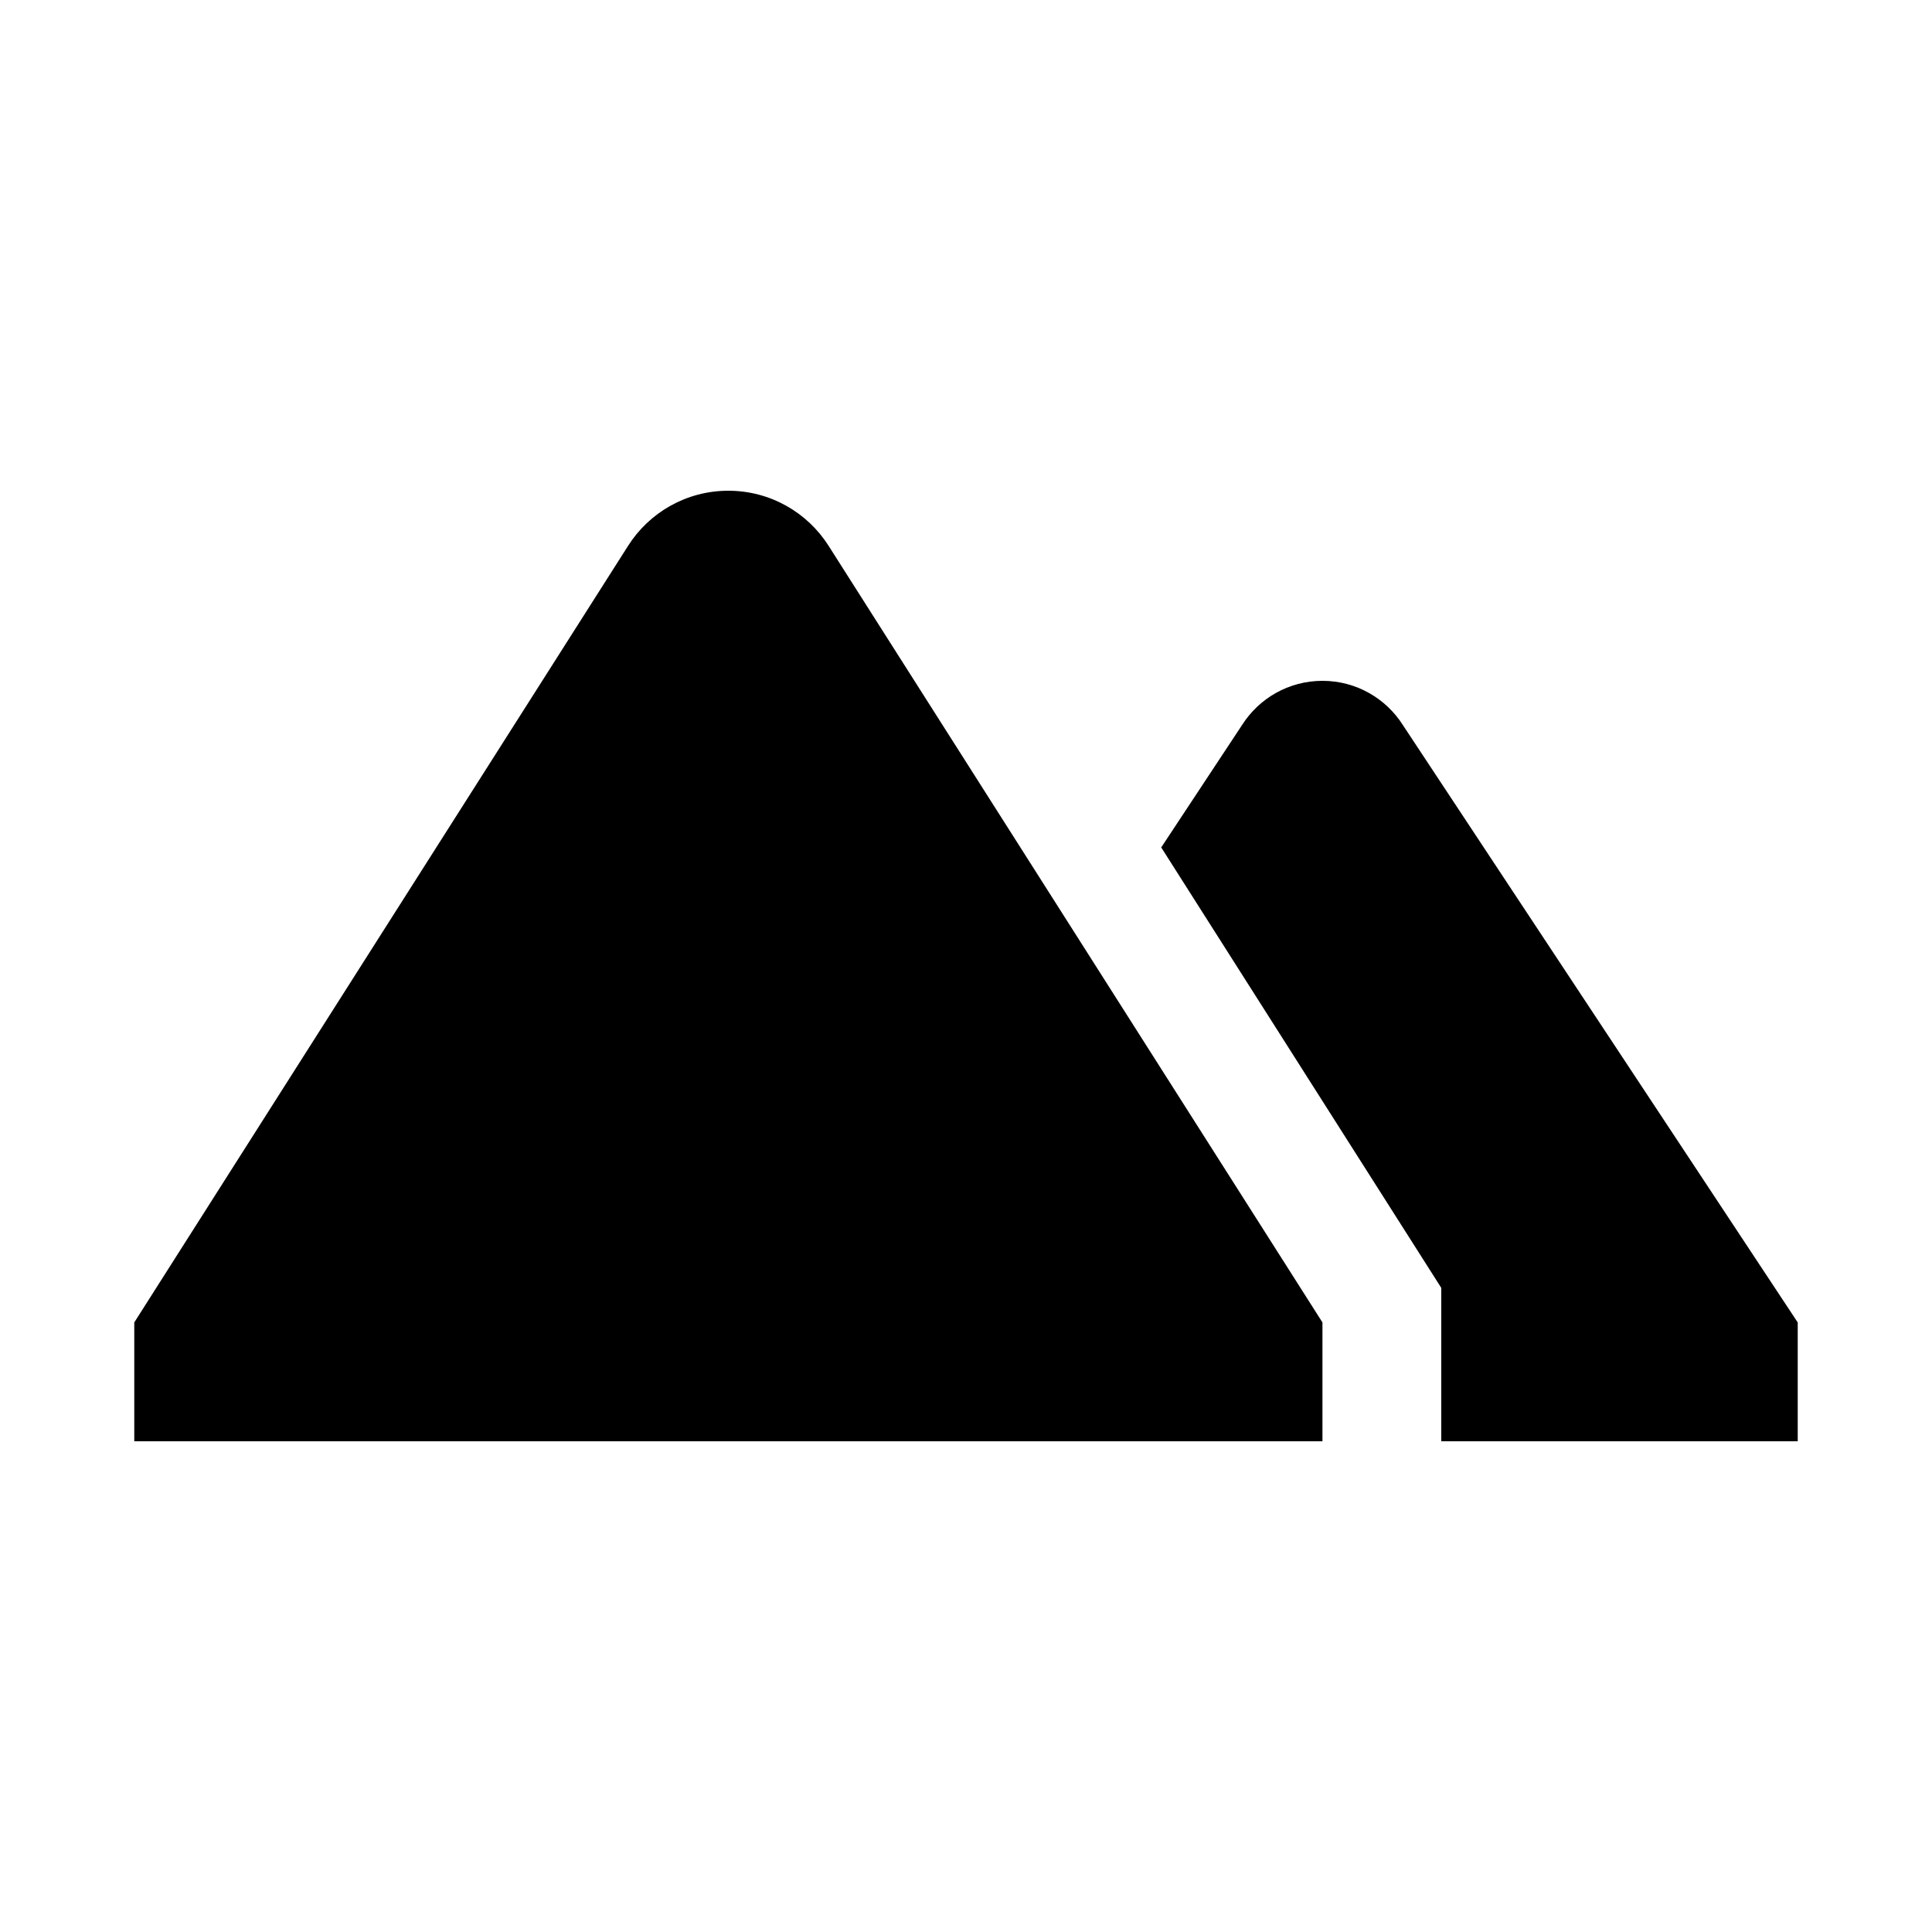 <?xml version="1.0" encoding="UTF-8"?>
<!-- Uploaded to: SVG Repo, www.svgrepo.com, Generator: SVG Repo Mixer Tools -->
<svg fill="#000000" width="800px" height="800px" version="1.1" viewBox="144 144 512 512" xmlns="http://www.w3.org/2000/svg">
 <g>
  <path d="m337.02 274.05c-11.18 0-21.004 5.824-26.578 14.609l-130.86 205.8v31.488h314.88v-31.488l-130.87-205.8c-5.574-8.785-15.398-14.609-26.574-14.609z"/>
  <path d="m515.75 336.11c-4.473-7.023-12.344-11.684-21.289-11.684-8.941 0-16.816 4.66-21.285 11.684l-21.441 32.465 74.215 116.73v40.648h94.465v-31.488z"/>
 </g>
</svg>